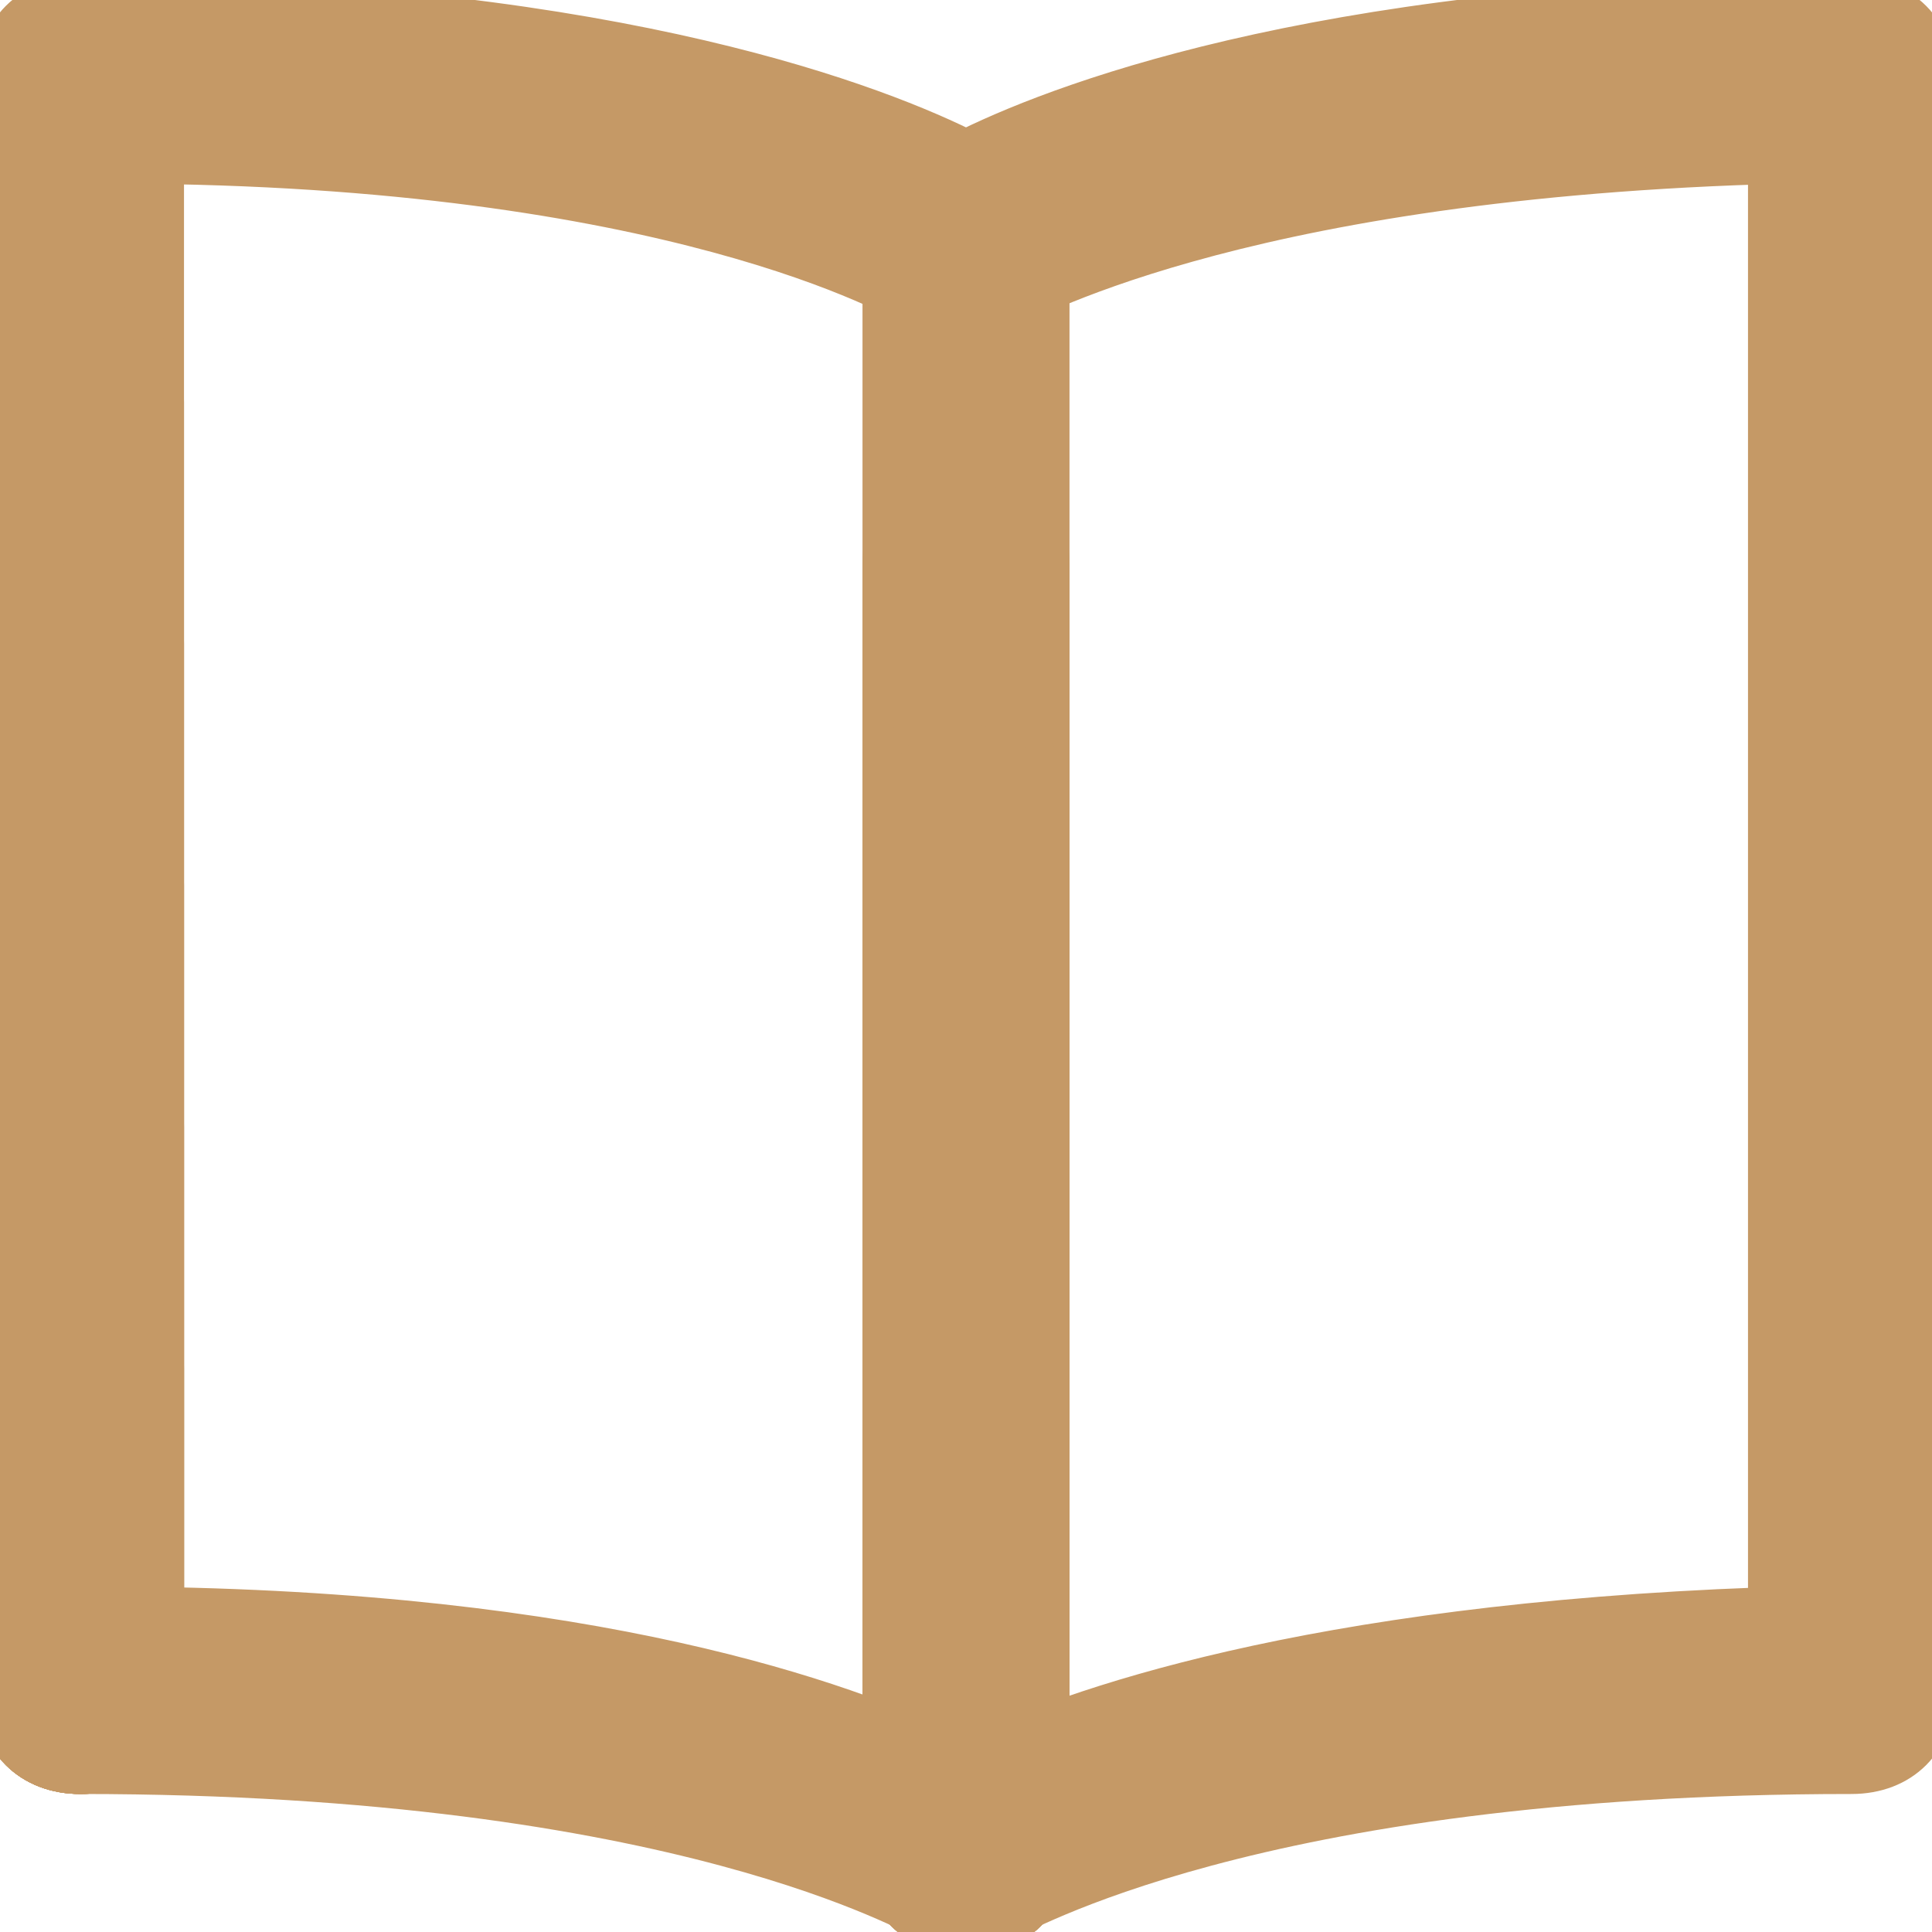 <svg width="84" height="84" viewBox="0 0 84 84" fill="none" xmlns="http://www.w3.org/2000/svg">
<g clip-path="url(#clip0_3997_1779)">
<path d="M80.5 -0.5C81.664 -0.5 82.672 -0.11 83.391 0.609C84.109 1.328 84.5 2.336 84.5 3.5V73.5C84.5 74.664 84.109 75.672 83.391 76.391C82.672 77.109 81.664 77.5 80.5 77.5C67.415 77.5 58.359 79.07 52.542 80.633C49.634 81.414 47.533 82.194 46.142 82.776C45.446 83.068 44.925 83.31 44.567 83.481C44.392 83.564 44.245 83.636 44.142 83.684C44.092 83.706 44.044 83.727 44.001 83.744C43.545 84.145 42.781 84.5 42 84.5C41.219 84.5 40.454 84.145 39.998 83.744C39.956 83.727 39.907 83.706 39.858 83.684C39.755 83.636 39.608 83.564 39.433 83.481C39.075 83.31 38.554 83.068 37.858 82.776C36.467 82.194 34.366 81.414 31.458 80.633C25.641 79.07 16.584 77.5 3.5 77.5C2.336 77.5 1.328 77.109 0.609 76.391C-0.11 75.672 -0.5 74.664 -0.5 73.5V3.5C-0.5 2.336 -0.11 1.328 0.609 0.609C1.328 -0.11 2.336 -0.5 3.5 -0.5C25.589 -0.5 37.538 3.912 42 6.093C46.462 3.912 58.411 -0.5 80.5 -0.5ZM7.5 69.511C27.204 69.914 37.624 73.945 41.998 76.094C46.377 73.953 56.8 70.252 76.5 69.519V7.517C64.915 7.895 56.892 9.439 51.717 10.894C49.091 11.631 47.197 12.347 45.94 12.875C45.312 13.139 44.841 13.358 44.516 13.511C44.355 13.586 44.221 13.65 44.124 13.693C44.076 13.715 44.027 13.736 43.984 13.752C43.973 13.756 43.96 13.76 43.946 13.765C43.333 14.146 42.567 14.325 41.825 14.325C41.056 14.325 40.258 14.135 39.634 13.723V13.724C39.633 13.723 39.632 13.722 39.63 13.721C39.627 13.719 39.621 13.716 39.613 13.711C39.597 13.701 39.571 13.685 39.536 13.665C39.466 13.624 39.358 13.563 39.212 13.484C38.918 13.326 38.467 13.098 37.852 12.821C36.621 12.268 34.729 11.521 32.105 10.762C26.933 9.266 18.913 7.72 7.5 7.509V69.511Z" fill="#C59966" stroke="#C59966"/>
<path d="M42 6.5C43.164 6.5 44.172 6.89 44.891 7.609C45.609 8.328 46 9.336 46 10.5V80.5C46 81.664 45.609 82.672 44.891 83.391C44.172 84.109 43.164 84.5 42 84.5C40.836 84.5 39.828 84.109 39.109 83.391C38.391 82.672 38 81.664 38 80.5V10.5C38 9.336 38.391 8.328 39.109 7.609C39.828 6.89 40.836 6.5 42 6.5ZM3.5 13.5C4.664 13.5 5.672 13.89 6.391 14.609C7.11 15.328 7.5 16.336 7.5 17.5V73.5C7.5 74.664 7.11 75.672 6.391 76.391C5.672 77.109 4.664 77.5 3.5 77.5C2.336 77.5 1.328 77.109 0.609 76.391C-0.11 75.672 -0.5 74.664 -0.5 73.5V17.5C-0.5 16.336 -0.11 15.328 0.609 14.609C1.328 13.89 2.336 13.5 3.5 13.5Z" fill="#C59966" stroke="#C59966"/>
<path d="M42 20.5C43.164 20.5 44.172 20.89 44.891 21.609C45.609 22.328 46 23.336 46 24.5V80.5C46 81.664 45.609 82.672 44.891 83.391C44.172 84.109 43.164 84.5 42 84.5C40.836 84.5 39.828 84.109 39.109 83.391C38.391 82.672 38 81.664 38 80.5V24.5C38 23.336 38.391 22.328 39.109 21.609C39.828 20.89 40.836 20.5 42 20.5ZM3.5 24C4.664 24 5.672 24.39 6.391 25.109C7.11 25.828 7.5 26.836 7.5 28V73.5C7.5 74.664 7.11 75.672 6.391 76.391C5.672 77.109 4.664 77.5 3.5 77.5C2.336 77.5 1.328 77.109 0.609 76.391C-0.11 75.672 -0.5 74.664 -0.5 73.5V28C-0.5 26.836 -0.11 25.828 0.609 25.109C1.328 24.39 2.336 24 3.5 24Z" fill="#C59966" stroke="#C59966"/>
<path d="M42 31C43.164 31 44.172 31.39 44.891 32.109C45.609 32.828 46 33.836 46 35V80.5C46 81.664 45.609 82.672 44.891 83.391C44.172 84.109 43.164 84.5 42 84.5C40.836 84.5 39.828 84.109 39.109 83.391C38.391 82.672 38 81.664 38 80.5V35C38 33.836 38.391 32.828 39.109 32.109C39.828 31.39 40.836 31 42 31ZM3.5 34.5C4.664 34.5 5.672 34.891 6.391 35.609C7.11 36.328 7.5 37.336 7.5 38.5V73.5C7.5 74.664 7.11 75.672 6.391 76.391C5.672 77.109 4.664 77.5 3.5 77.5C2.336 77.5 1.328 77.109 0.609 76.391C-0.11 75.672 -0.5 74.664 -0.5 73.5V38.5C-0.5 37.336 -0.11 36.328 0.609 35.609C1.328 34.891 2.336 34.5 3.5 34.5Z" fill="#C59966" stroke="#C59966"/>
<path d="M42 41.5C43.164 41.5 44.172 41.891 44.891 42.609C45.609 43.328 46 44.336 46 45.5V80.5C46 81.664 45.609 82.672 44.891 83.391C44.172 84.109 43.164 84.5 42 84.5C40.836 84.5 39.828 84.109 39.109 83.391C38.391 82.672 38 81.664 38 80.5V45.5C38 44.336 38.391 43.328 39.109 42.609C39.828 41.891 40.836 41.5 42 41.5ZM3.5 45C4.664 45 5.672 45.391 6.391 46.109C7.11 46.828 7.5 47.836 7.5 49V73.5C7.5 74.664 7.11 75.672 6.391 76.391C5.672 77.109 4.664 77.5 3.5 77.5C2.336 77.5 1.328 77.109 0.609 76.391C-0.11 75.672 -0.5 74.664 -0.5 73.5V49C-0.5 47.836 -0.11 46.828 0.609 46.109C1.328 45.391 2.336 45 3.5 45Z" fill="#C59966" stroke="#C59966"/>
<path d="M42 52C43.164 52 44.172 52.391 44.891 53.109C45.609 53.828 46 54.836 46 56V80.5C46 81.664 45.609 82.672 44.891 83.391C44.172 84.109 43.164 84.5 42 84.5C40.836 84.5 39.828 84.109 39.109 83.391C38.391 82.672 38 81.664 38 80.5V56C38 54.836 38.391 53.828 39.109 53.109C39.828 52.391 40.836 52 42 52ZM3.5 55.5C4.664 55.5 5.672 55.891 6.391 56.609C7.11 57.328 7.5 58.336 7.5 59.5V73.5C7.5 74.664 7.11 75.672 6.391 76.391C5.672 77.109 4.664 77.5 3.5 77.5C2.336 77.5 1.328 77.109 0.609 76.391C-0.11 75.672 -0.5 74.664 -0.5 73.5V59.5C-0.5 58.336 -0.11 57.328 0.609 56.609C1.328 55.891 2.336 55.5 3.5 55.5Z" fill="#C59966" stroke="#C59966"/>
<path d="M42 62.5C43.164 62.5 44.172 62.891 44.891 63.609C45.609 64.328 46 65.336 46 66.5V80.5C46 81.664 45.609 82.672 44.891 83.391C44.172 84.109 43.164 84.5 42 84.5C40.836 84.5 39.828 84.109 39.109 83.391C38.391 82.672 38 81.664 38 80.5V66.5C38 65.336 38.391 64.328 39.109 63.609C39.828 62.891 40.836 62.5 42 62.5Z" fill="#C59966" stroke="#C59966"/>
</g>
<defs>
<clipPath id="clip0_3997_1779">
<rect width="84" height="84" fill="white"/>
</clipPath>
</defs>
</svg>
